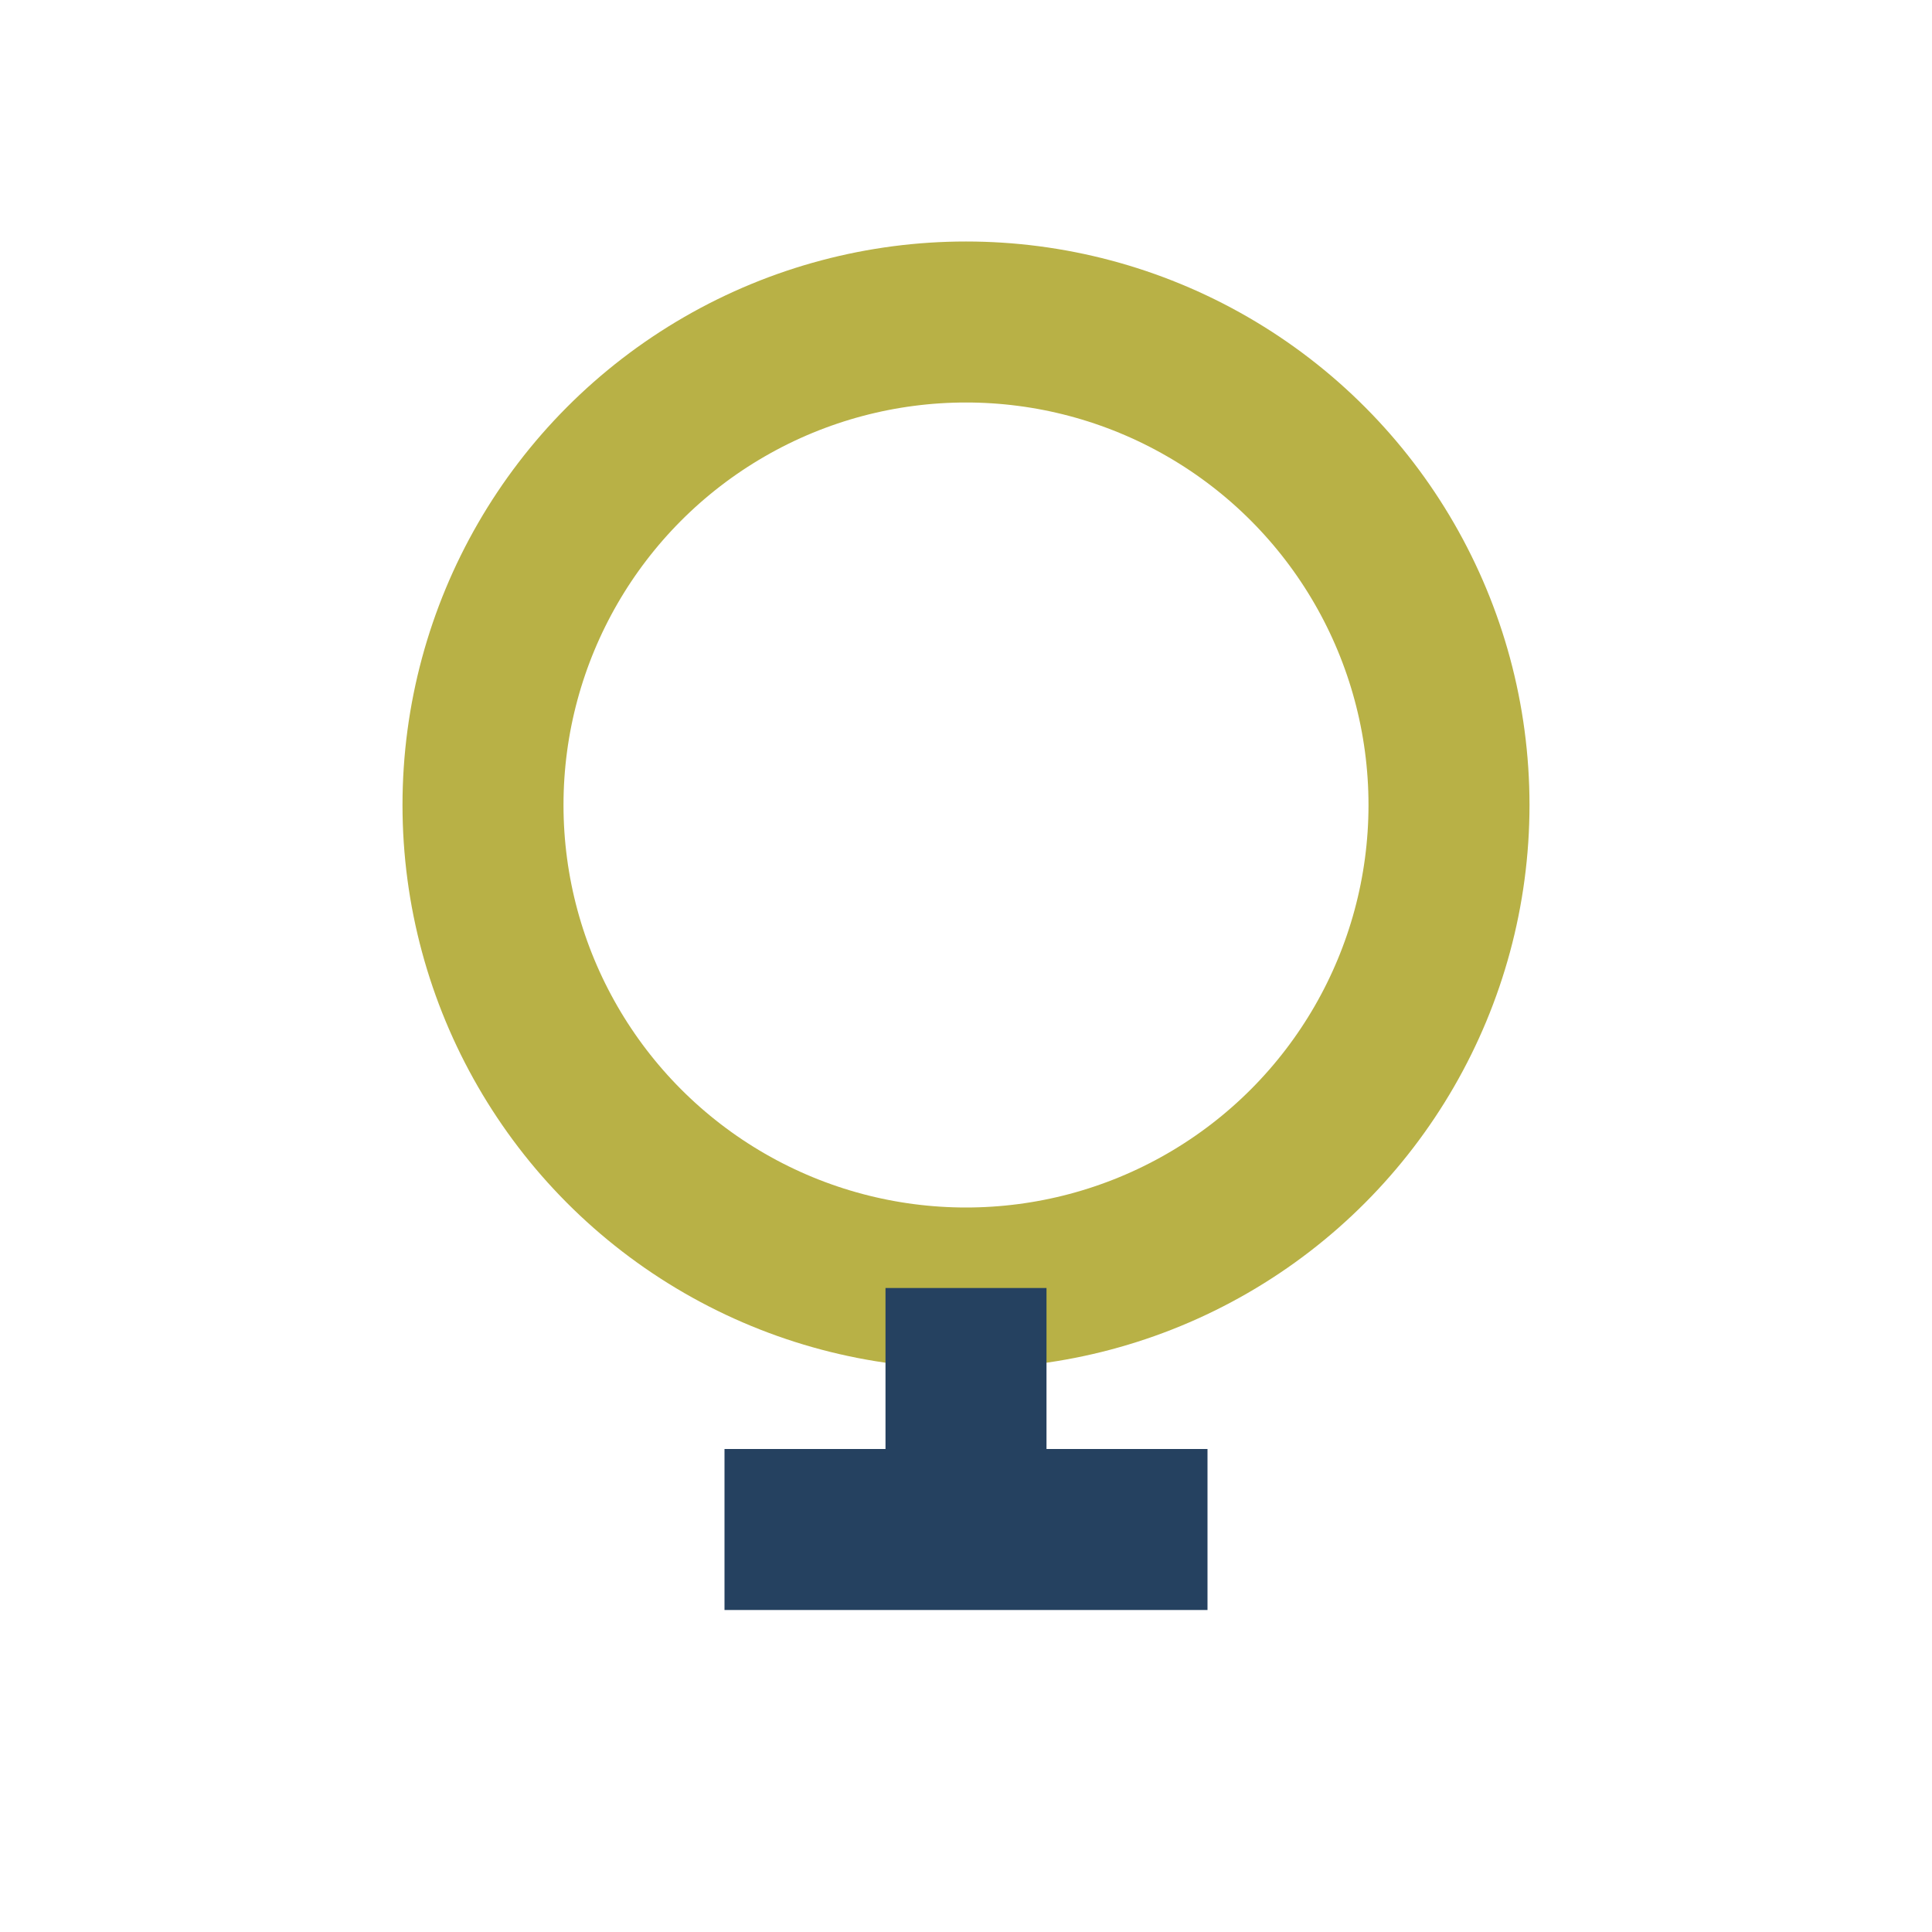 <?xml version="1.0" encoding="UTF-8"?>
<svg xmlns="http://www.w3.org/2000/svg" width="24" height="24" viewBox="0 0 24 24"><circle cx="12" cy="10" r="6" fill="none" stroke="#B8B146" stroke-width="2"/><path d="M12 16v3M9 19h6" fill="none" stroke="#254160" stroke-width="2"/></svg>